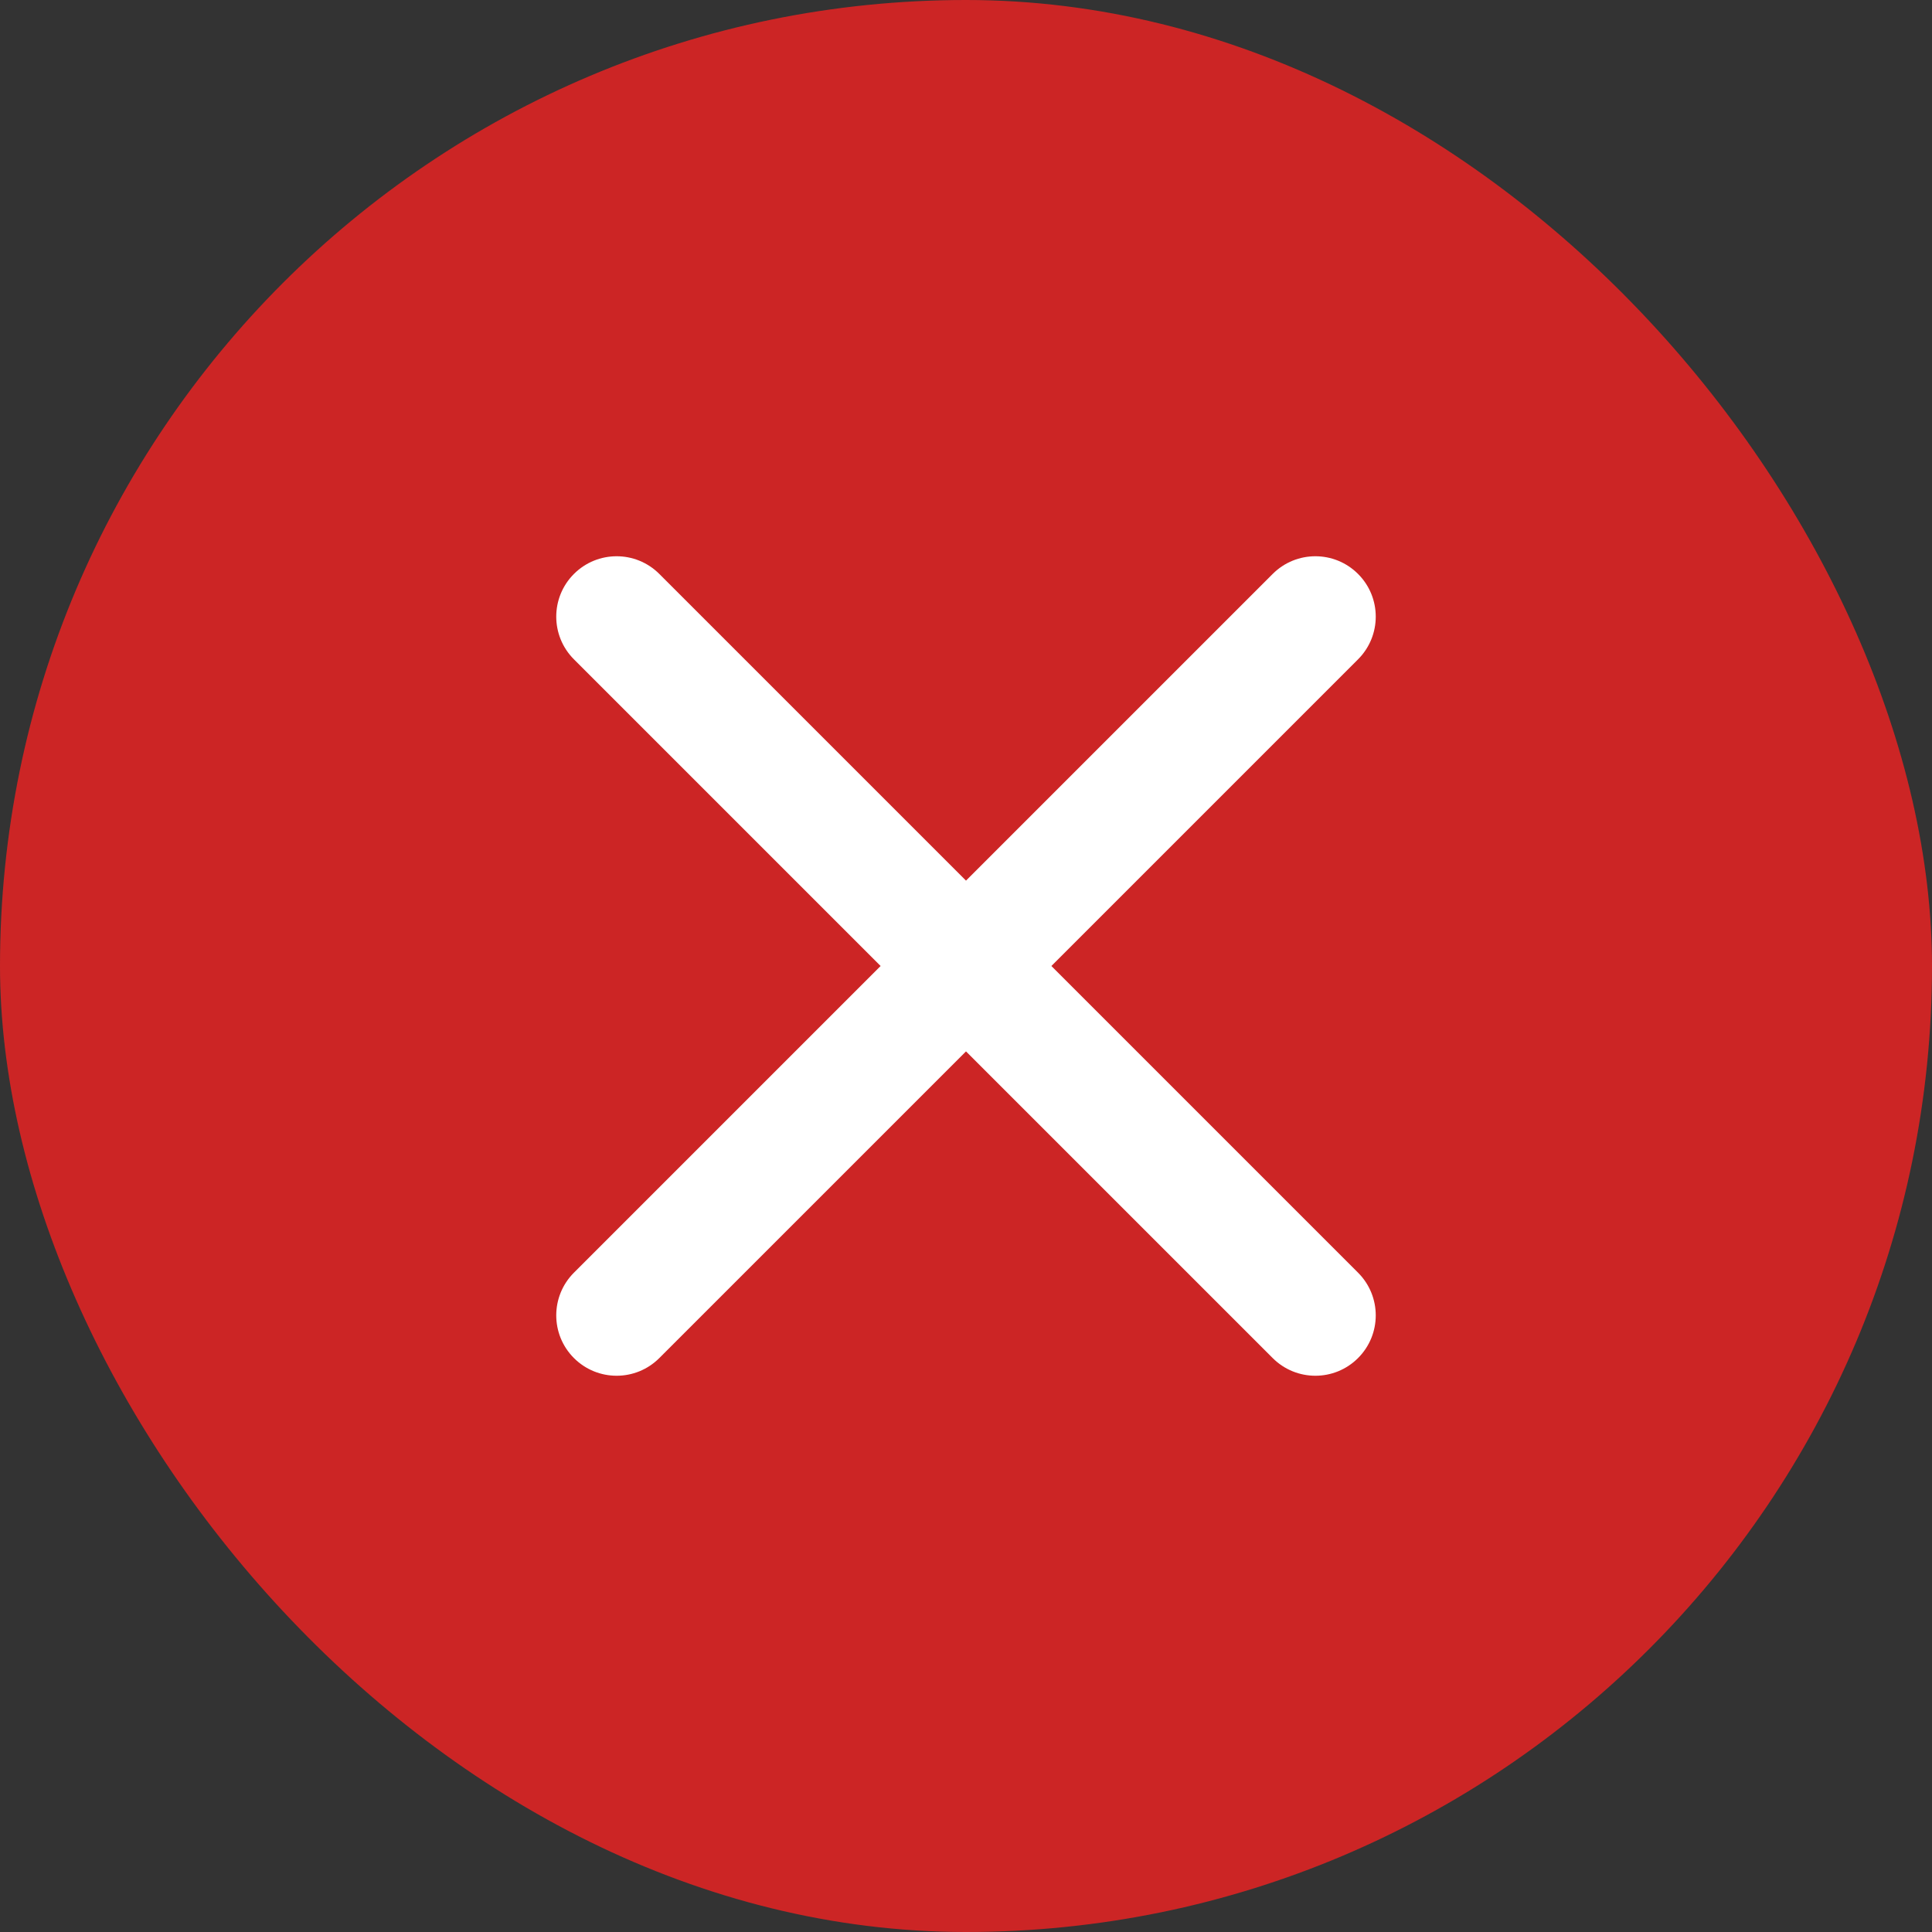<svg width="80" height="80" viewBox="0 0 80 80" fill="none" xmlns="http://www.w3.org/2000/svg">
<rect x="0" y="0" width="80" height="80" fill="#333333" stroke="none"/>
<rect width="80" height="80" rx="40" fill="#CC2525"/>
<path fill-rule="evenodd" clip-rule="evenodd" d="M56.234 27.301C57.211 26.325 57.211 24.742 56.234 23.766C55.258 22.789 53.675 22.789 52.699 23.766L40 36.465L27.301 23.766C26.325 22.789 24.742 22.789 23.765 23.766C22.789 24.742 22.789 26.325 23.765 27.301L36.464 40L23.765 52.699C22.789 53.675 22.789 55.258 23.765 56.234C24.742 57.211 26.325 57.211 27.301 56.234L40 43.536L52.699 56.234C53.675 57.211 55.258 57.211 56.234 56.234C57.211 55.258 57.211 53.675 56.234 52.699L43.535 40L56.234 27.301Z" fill="white"/>
</svg>
